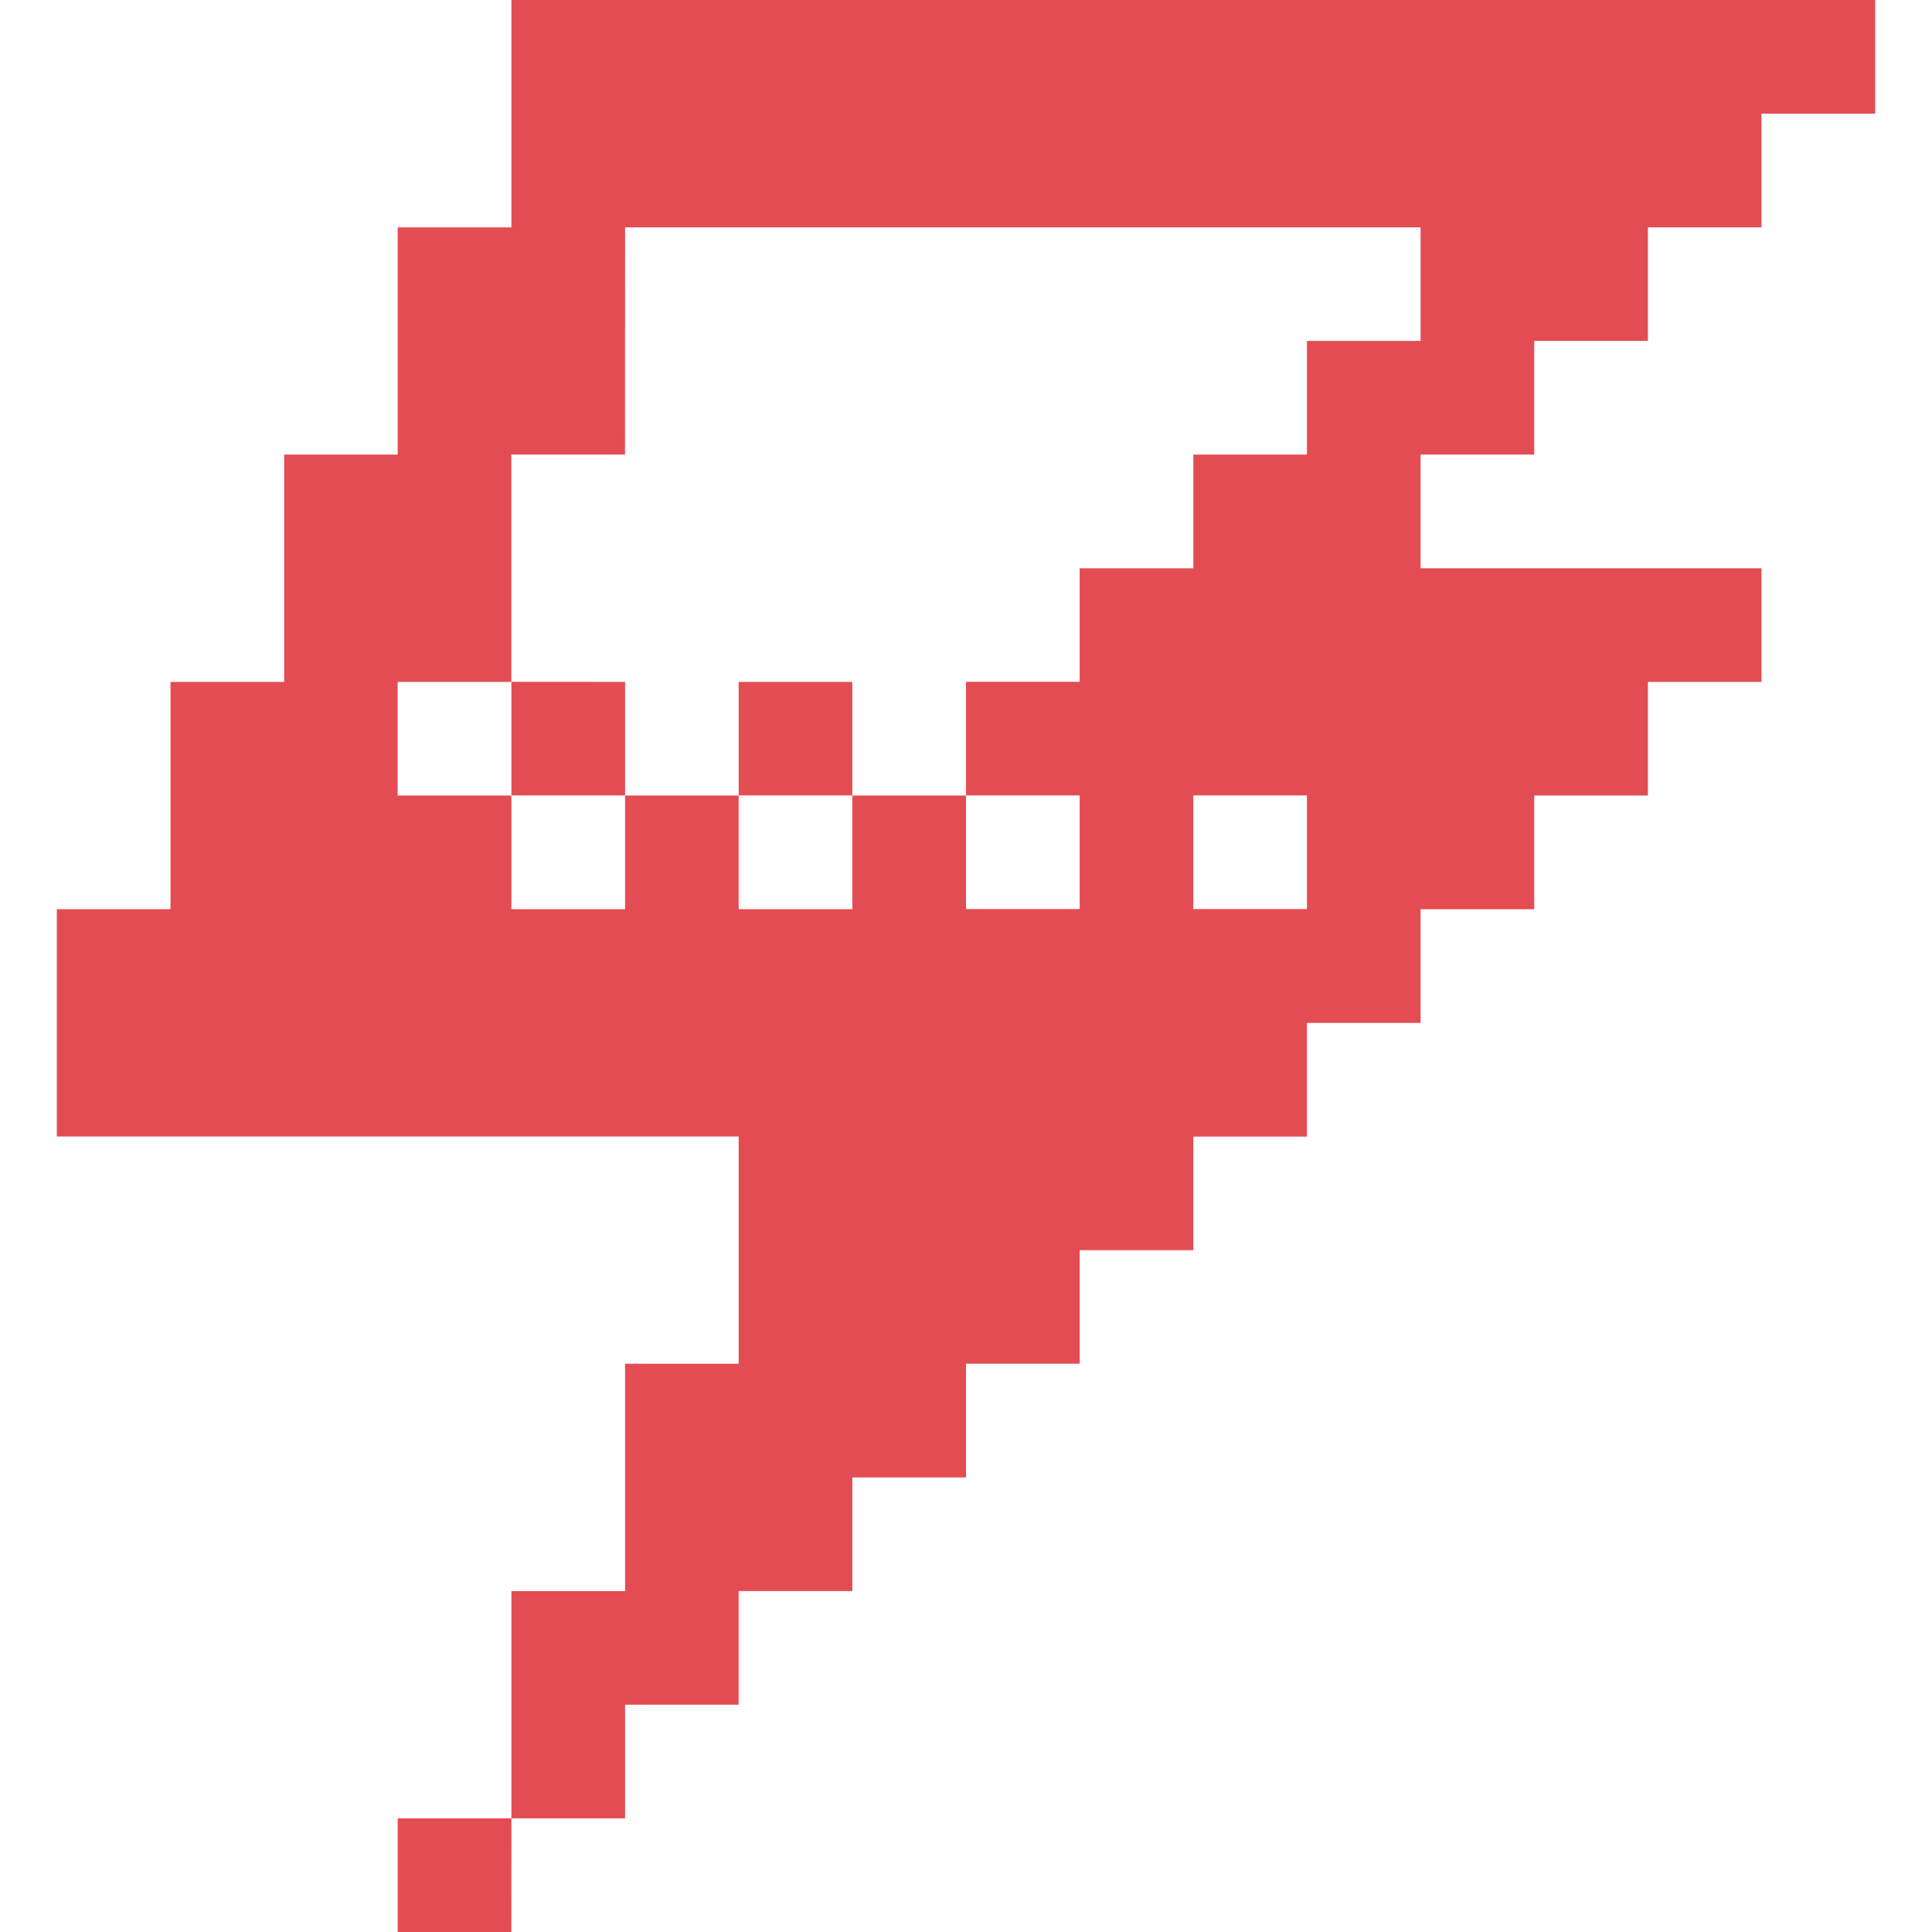 <svg role="img" width="32px" height="32px" viewBox="0 0 24 24" xmlns="http://www.w3.org/2000/svg"><title>Game Jolt</title><path fill="#e44c53" d="M6.353 0v2.824H4.94v2.823H3.53v2.824H2.118v2.823H.706v2.824h8.47v2.823H7.765v2.824H6.353v2.823h1.412v-1.412h1.411v-1.411h1.412v-1.412H12V16.94h1.412v-1.41h1.412v-1.411h1.411v-1.412h1.412v-1.412h1.412V9.882h1.412V8.471h1.411V7.059h-4.235V5.647h1.412V4.235h1.412V2.824h1.411V1.412h1.412V0zm0 22.588H4.94V24h1.412zM7.765 2.824h9.882v1.411h-1.412v1.412h-1.411V7.06h-1.412v1.41H12v1.411h1.412v1.412H12V9.882h-1.412v1.412H9.176V9.882H7.765v1.412H6.353V9.882H4.94V8.471h1.412V5.647h1.412zM6.353 8.47v1.411h1.412v-1.41zm2.823 1.411h1.412v-1.41H9.176zm5.648 0h1.411v1.412h-1.411Z"/></svg>